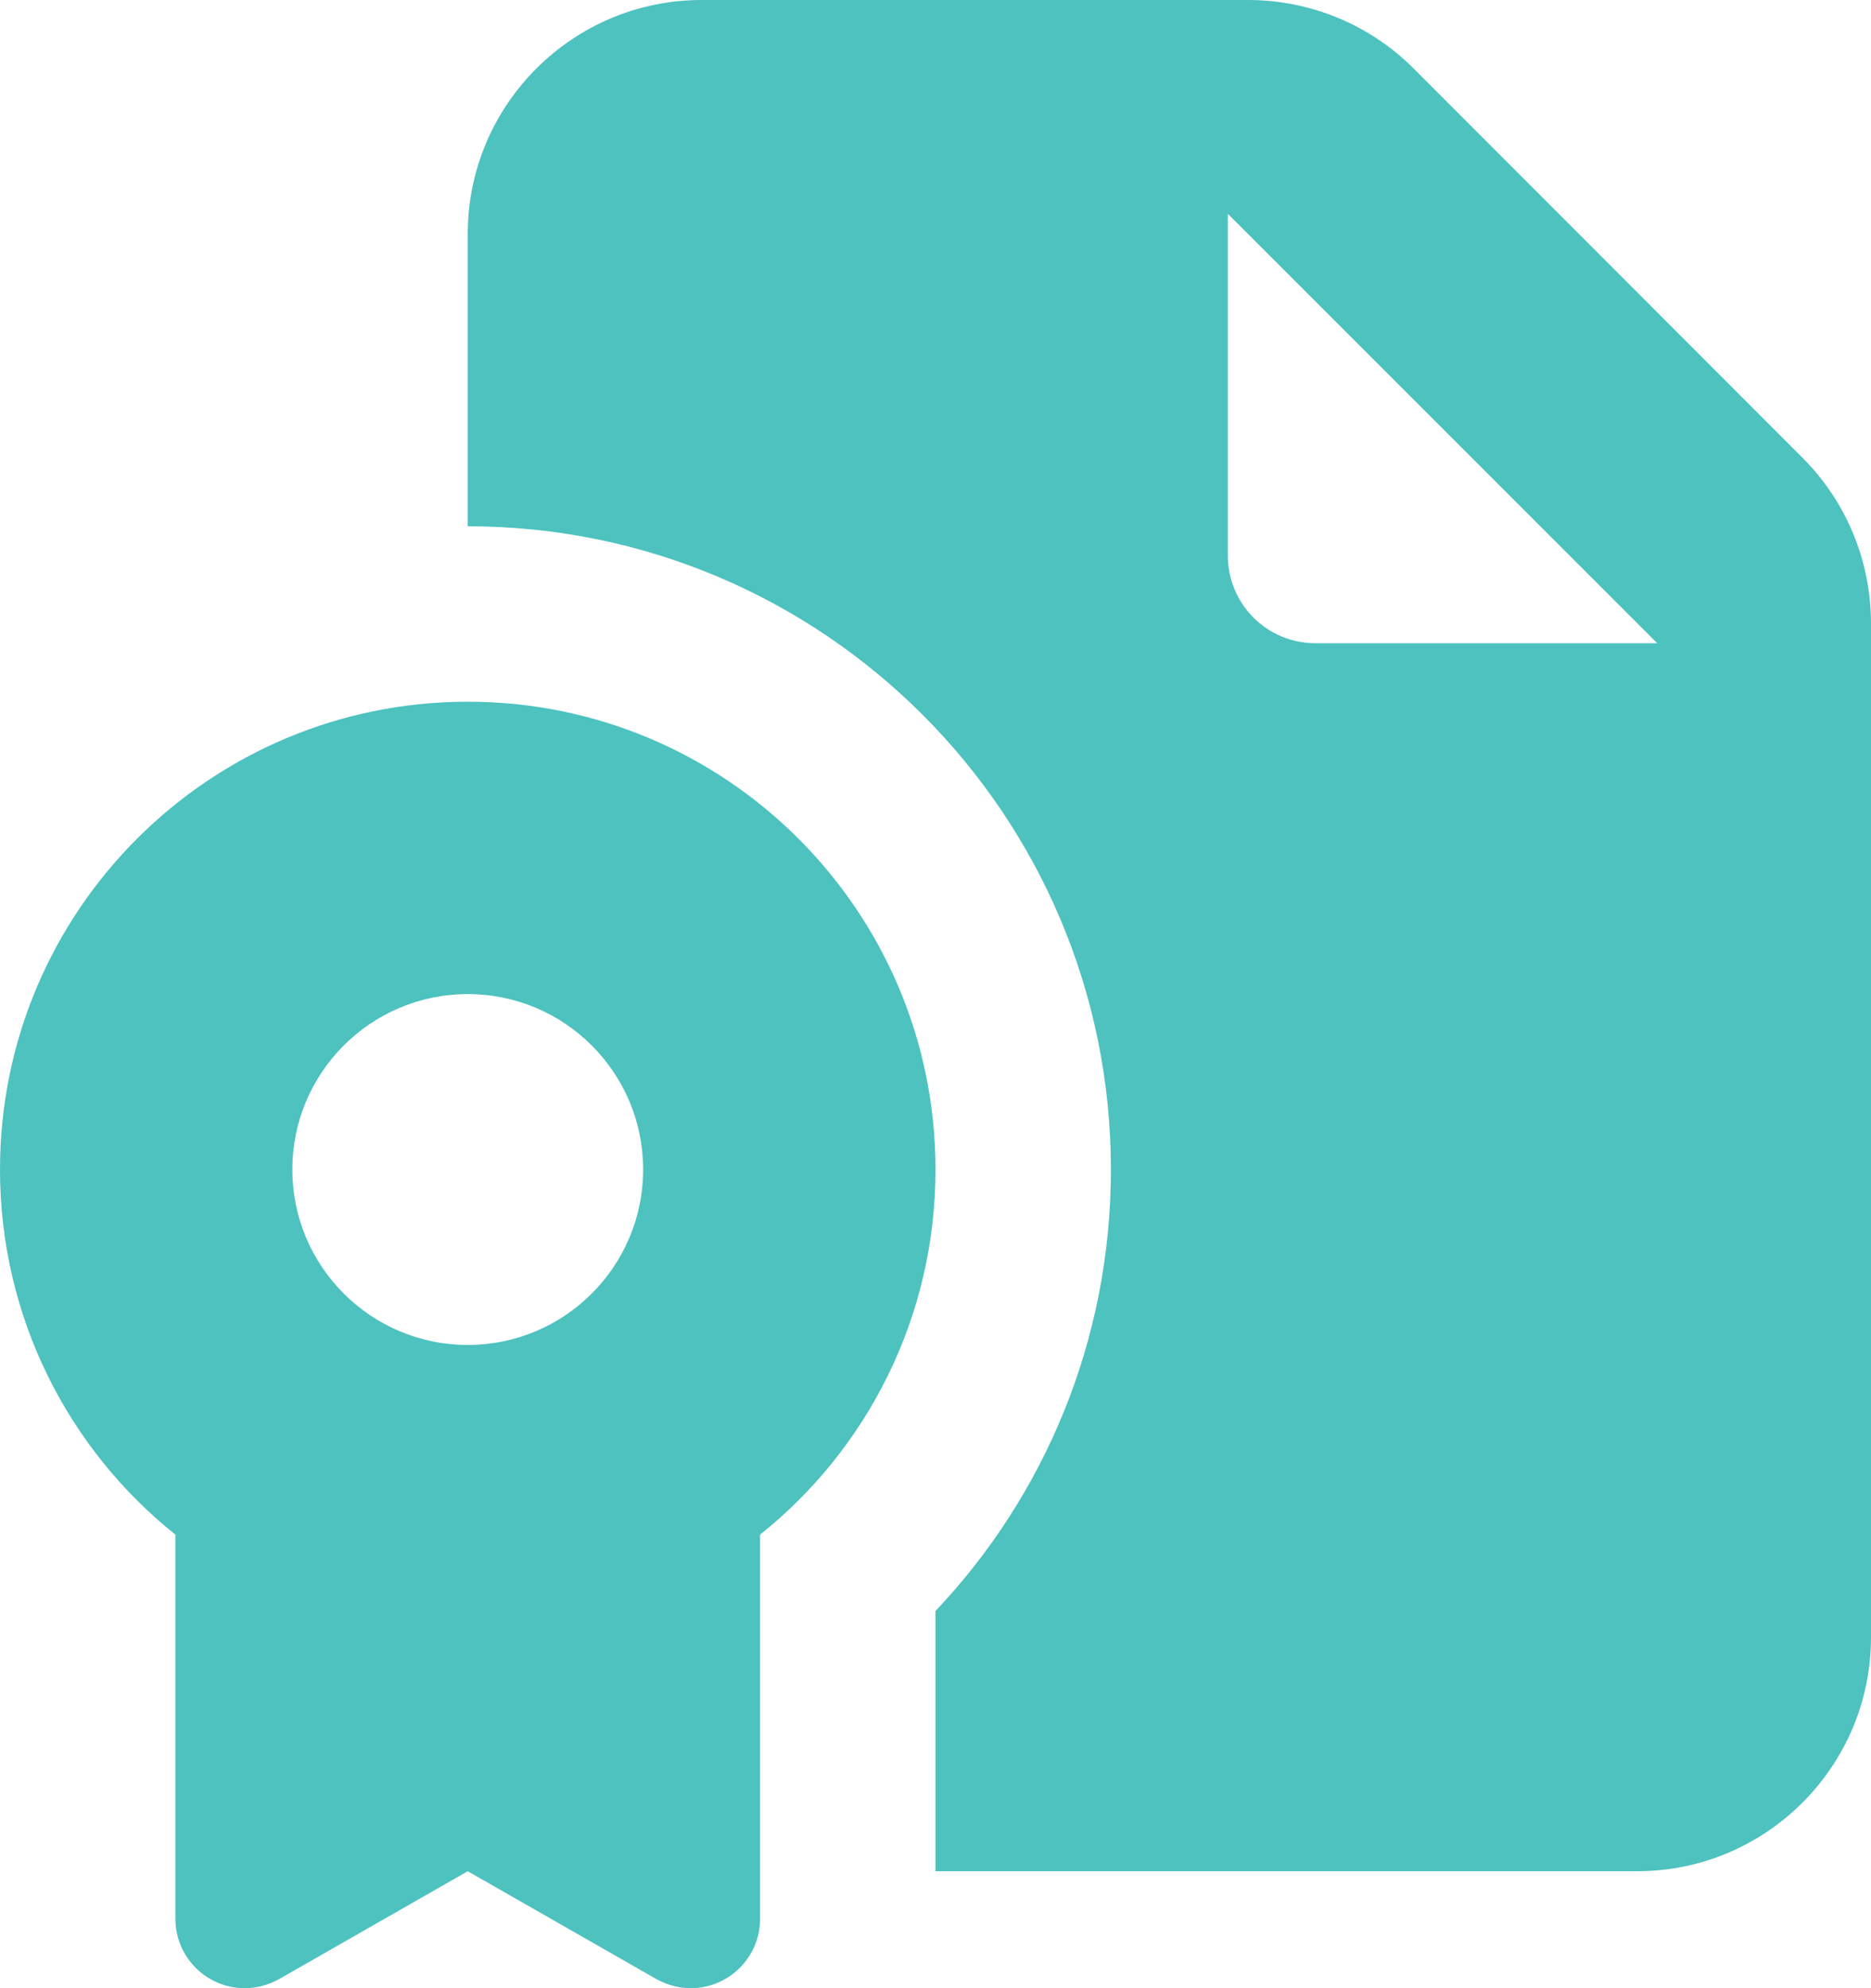 <?xml version="1.0" encoding="utf-8"?>
<svg xmlns="http://www.w3.org/2000/svg" id="Layer_1" viewBox="0 0 512 544">
  <defs>
    <style>.cls-1{fill:#4dc2bf;}</style>
  </defs>
  <path class="cls-1" d="M128,64C128,28.7,156.7,0,192,0h149.5c17,0,33.3,6.7,45.3,18.7l106.5,106.6c12,12,18.7,28.3,18.7,45.3v277.4c0,35.3-28.7,64-64,64h-192v-71.2c29.8-31.5,48-74,48-120.8,0-97.2-78.8-176-176-176h0v-80ZM336,58.5v93.5c0,13.3,10.7,24,24,24h93.5l-117.5-117.5ZM256,320c0,40.4-18.7,76.5-48,99.9v105.1c0,10.5-8.5,19-19,19-3.3,0-6.5-.9-9.4-2.5l-51.6-29.5-51.6,29.5c-2.9,1.6-6.1,2.5-9.4,2.5-10.5,0-19-8.5-19-19v-105.1C18.7,396.5,0,360.4,0,320c0-70.7,57.3-128,128-128s128,57.3,128,128ZM128,368c26.5,0,48-21.5,48-48s-21.5-48-48-48-48,21.5-48,48,21.5,48,48,48Z"/>
</svg>